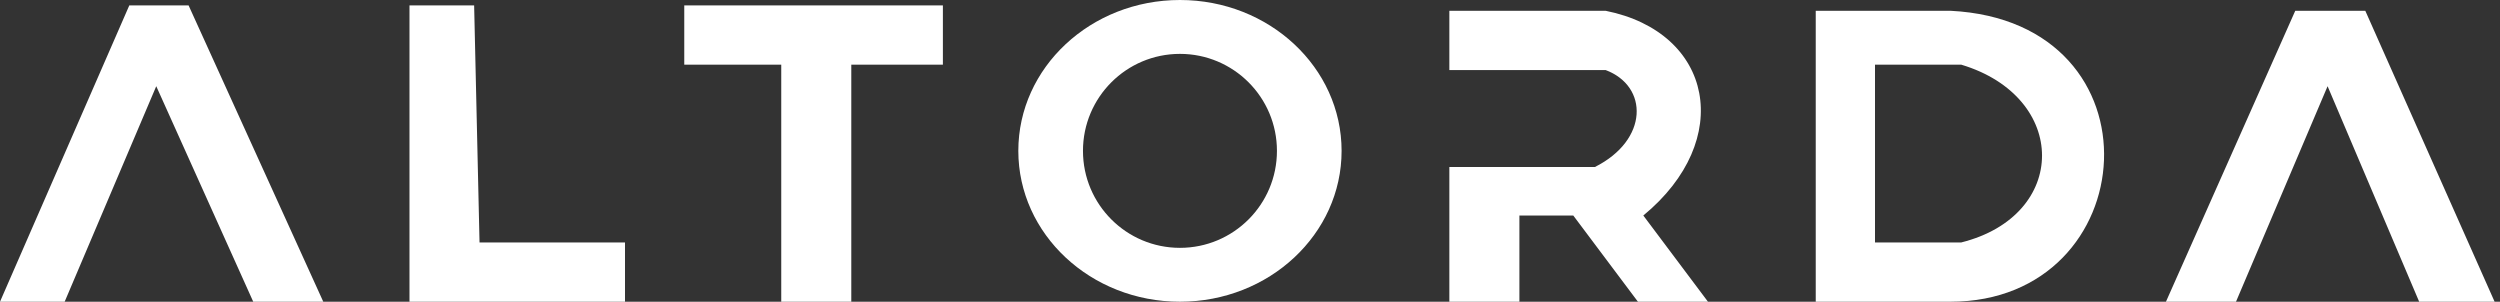 <?xml version="1.0" encoding="UTF-8"?> <svg xmlns="http://www.w3.org/2000/svg" width="232" height="28" viewBox="0 0 232 28" fill="none"><rect x="0" y="0" width="232" height="28" fill="#333333" stroke="none"/><path d="M30 28H23.5L14.5 8L6 28H0L12 0.5H17.5L30 28ZM44.5 22.5H58V28H38V0.5H44L44.5 22.5ZM87.5 6H79V28H72.5V6H63.5V0.5H87.5V6ZM149 1C159 3 161 13 152.5 20L158.5 28H152L146 20H141V28H134.5V15.5H148C153 13 153 8 149 6.5H134.5V1H149ZM181 1C201 2 199 28 181 28H168.5V1H181ZM231.5 28H224.5L216 8L207.5 28H201L213 1H219.5L231.5 28ZM174 22.5H182C192 20 192 9 182 6H174V22.5Z" fill="white"></path><path d="M109.5 0C117.784 0 124.5 6.268 124.5 14C124.5 21.732 117.784 28 109.5 28C101.216 28 94.5 21.732 94.5 14C94.5 6.268 101.216 0 109.5 0ZM109.5 5C104.529 5 100.5 9.029 100.5 14C100.5 18.971 104.529 23 109.5 23C114.471 23 118.5 18.971 118.5 14C118.5 9.029 114.471 5 109.5 5Z" fill="white"></path></svg> 
